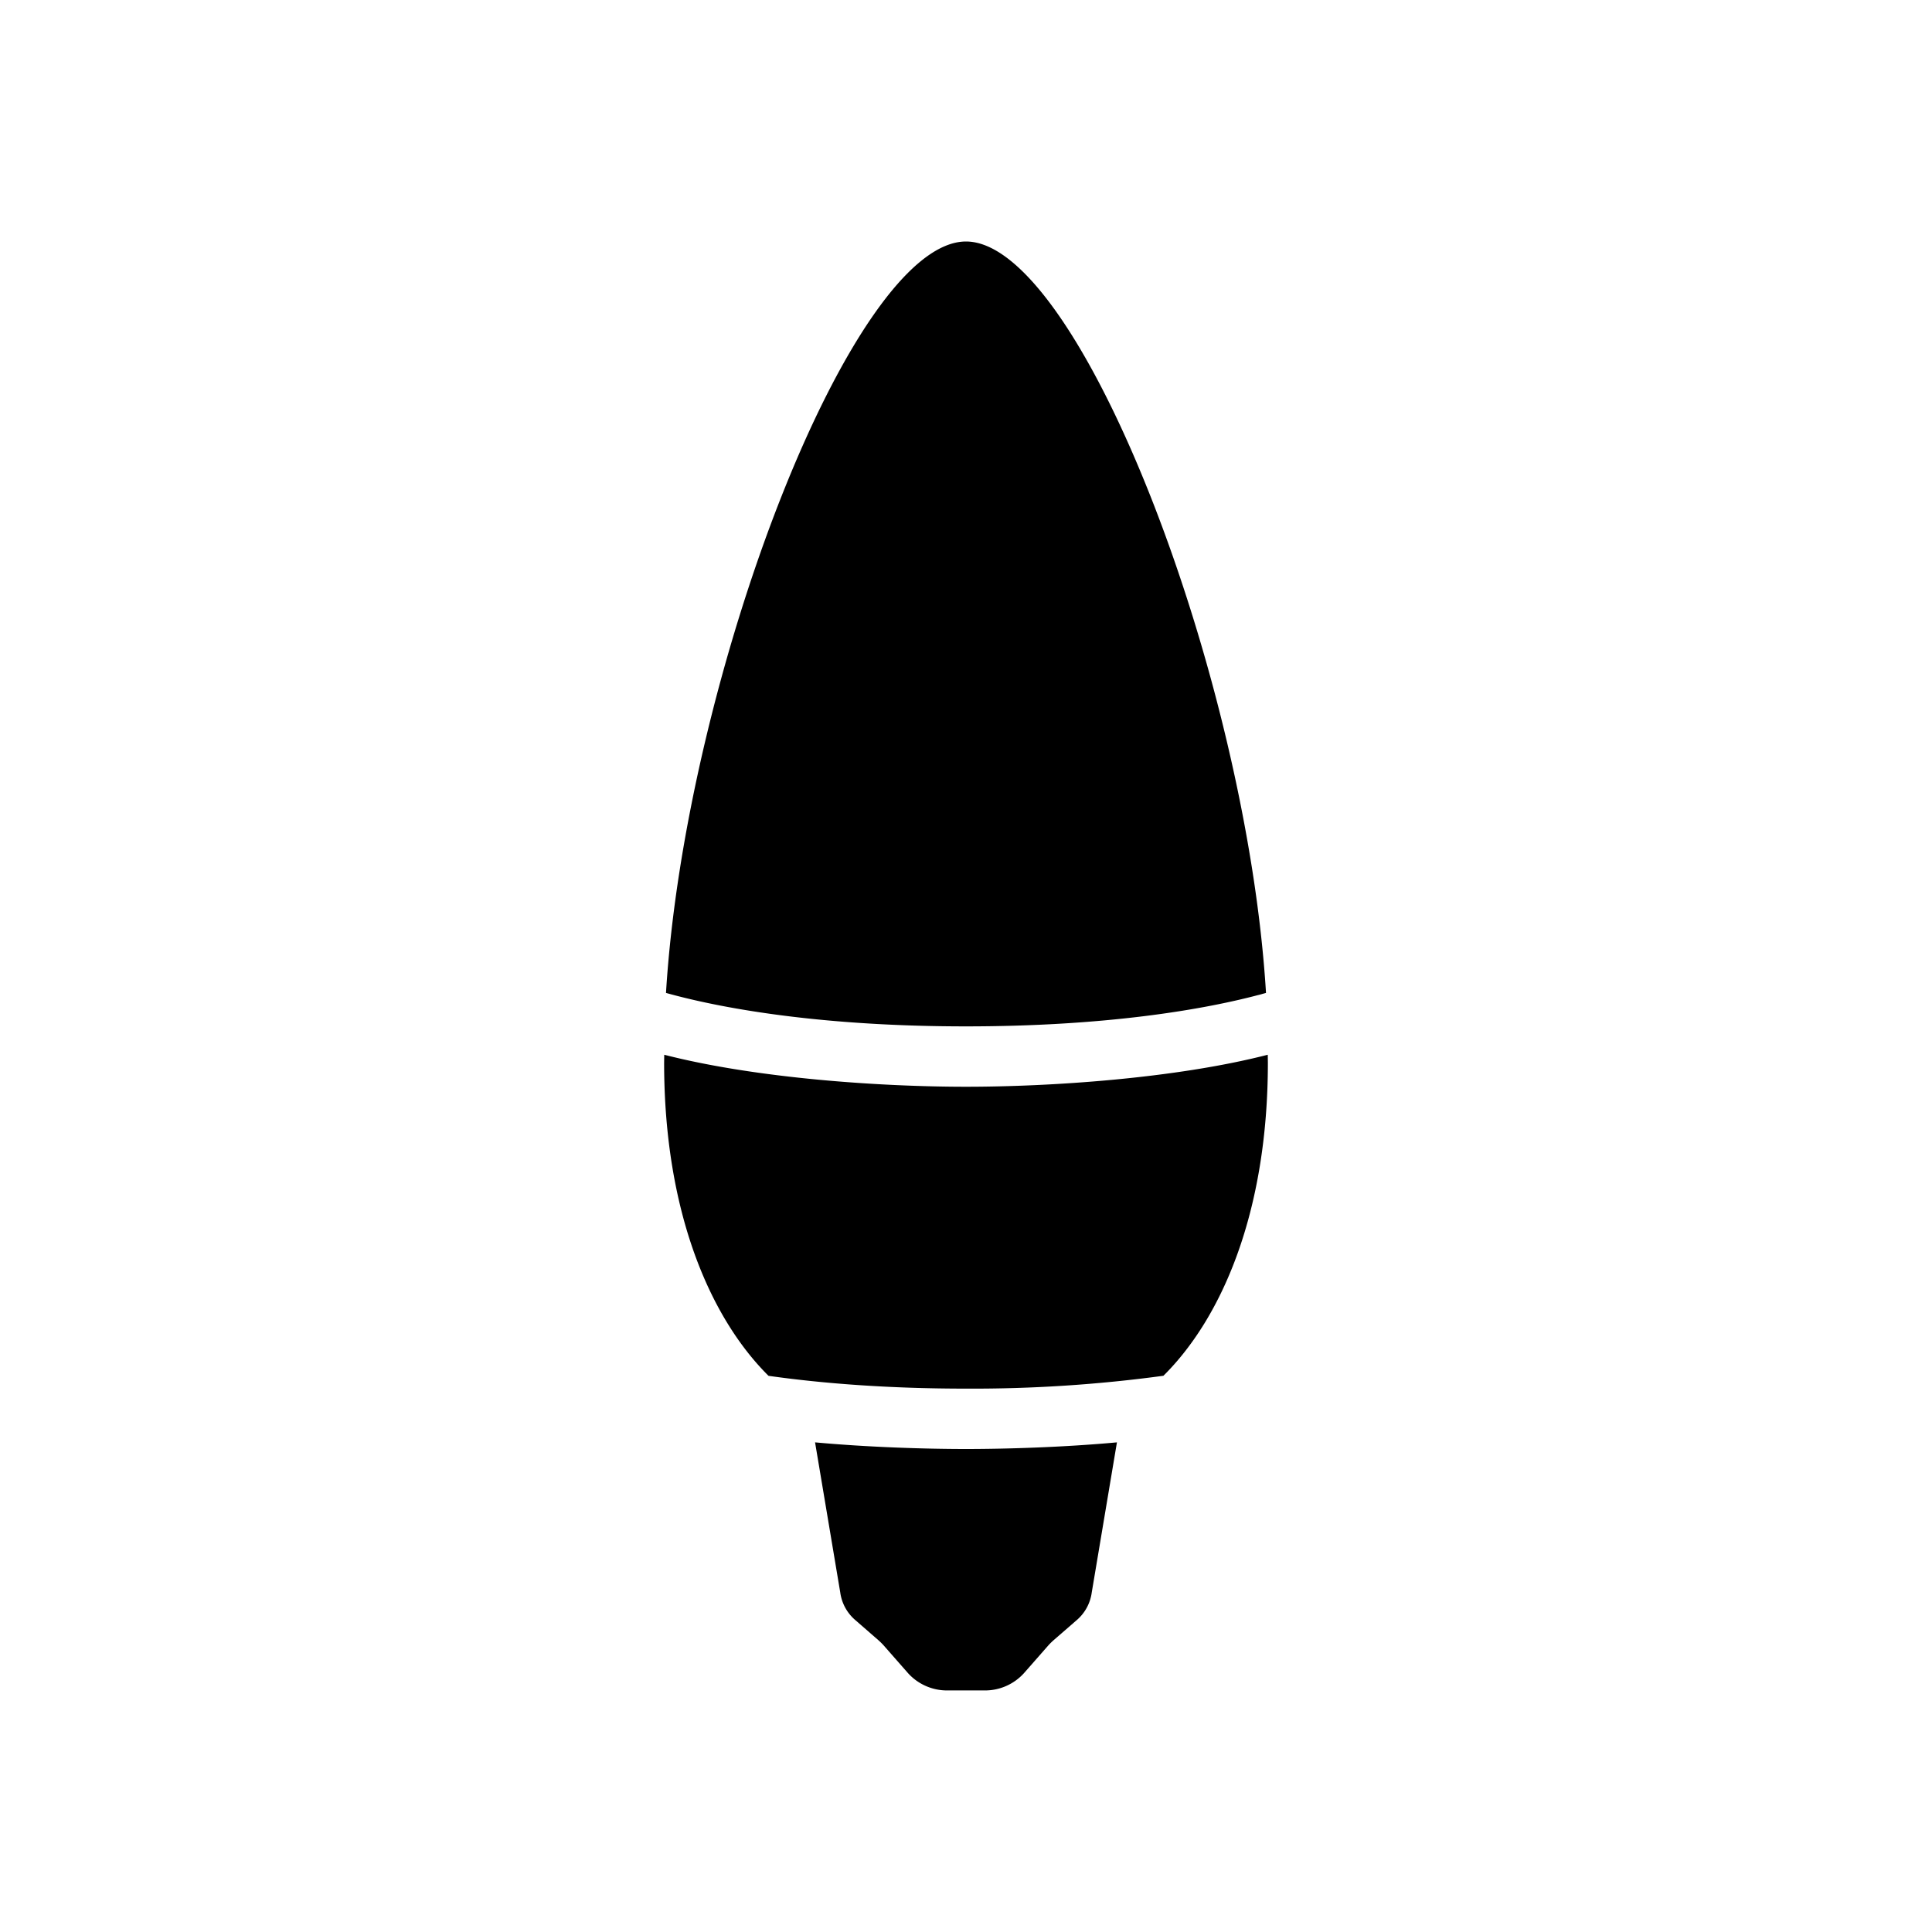 <?xml version="1.0" encoding="utf-8"?>
<!-- Generator: www.svgicons.com -->
<svg xmlns="http://www.w3.org/2000/svg" width="800" height="800" viewBox="0 0 32 32">
<path fill="currentColor" d="M20.969 16.446c-1.047.292-2.72.554-4.97.554c-2.248 0-3.921-.262-4.968-.554C11.35 11.207 14.117 4 16 4c1.883 0 4.65 7.207 4.969 12.446m.029 1.023l.002.13c0 2.474-.761 4.228-1.73 5.188A23.49 23.49 0 0 1 16 23c-1.279 0-2.373-.085-3.271-.212C11.761 21.827 11 20.073 11 17.6l.002-.13c1.547.397 3.618.53 4.998.53c1.38 0 3.451-.133 4.998-.53M13.5 23.89c.867.08 1.822.11 2.5.11c.678 0 1.633-.03 2.5-.11l-.417 2.485a.73.73 0 0 1-.25.46l-.389.338a1.278 1.278 0 0 0-.074.073l-.411.468a.87.87 0 0 1-.654.285h-.61a.87.87 0 0 1-.654-.285l-.411-.468a1.278 1.278 0 0 0-.074-.073l-.389-.339a.73.73 0 0 1-.25-.459z"/>
</svg>